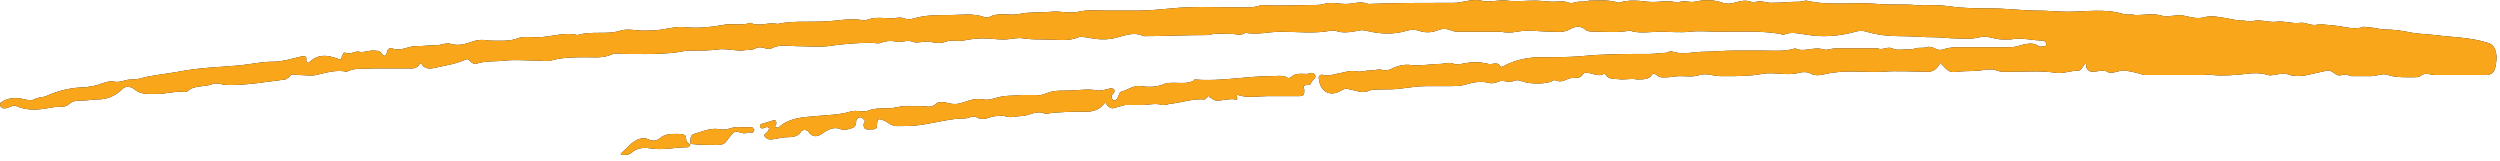 <svg xmlns="http://www.w3.org/2000/svg" width="389" height="25" viewBox="0 0 389 25" fill="none"><path d="M388.238 7.7C388.047 7.182 387.665 6.836 387.092 6.663C384.418 5.799 381.553 5.799 378.878 5.454C377.35 5.281 376.013 5.281 374.485 4.935C373.53 4.762 372.384 4.59 371.238 4.59C370.282 4.59 369.327 4.244 368.372 4.244C368.181 4.244 367.799 4.071 367.608 4.244C366.271 4.59 365.125 4.244 363.979 4.071C362.833 3.898 361.878 3.898 360.922 3.726C359.776 4.244 358.821 3.38 357.866 3.553C356.72 3.726 355.383 3.207 354.237 3.38C352.9 3.553 351.562 2.862 350.225 3.38C350.034 3.38 349.461 3.207 349.079 3.207C348.315 3.207 347.36 3.034 346.596 2.862C345.45 2.689 344.113 2.343 342.967 2.689C341.629 3.034 340.483 2.516 339.337 2.343L337.427 2.516C337.236 2.516 336.854 2.689 336.663 2.516C335.135 1.998 333.798 2.343 332.269 2.343C331.696 2.17 330.932 2.343 330.359 2.17C327.494 1.306 324.629 1.825 321.763 1.825C320.235 1.825 318.707 1.652 317.179 1.652C314.696 1.652 312.212 1.306 309.729 1.306C307.628 1.306 305.527 1.306 303.234 0.961C301.897 0.788 300.56 0.788 299.223 0.788C298.841 0.788 298.459 0.961 298.077 0.788C296.167 0.615 294.256 0.788 292.155 0.615C288.526 0.27 284.705 0.961 281.076 0.097C280.694 0.097 280.312 0.27 279.93 0.27C278.402 0.27 277.065 0.442 275.536 0.442C274.772 0.442 273.817 -0.076 272.862 0.442C271.907 -0.076 270.952 0.097 269.806 0.442C269.233 0.615 268.66 0.615 268.087 0.442C266.558 -0.076 265.221 -0.076 263.693 0.27C262.929 0.442 261.974 -0.076 261.019 0.442C259.682 -0.076 257.962 0.442 256.434 0.27C254.906 0.097 253.378 -0.076 251.85 0.442C250.513 -0.076 248.794 0.097 247.265 0.097C246.692 0.27 246.119 0.27 245.546 0.27C245.164 0.27 244.591 0.615 244.209 0.442C243.445 0.097 242.49 0.27 241.535 0.27C240.771 0.27 239.816 0.097 238.86 0.097C237.332 0.097 235.995 0.27 234.467 0.097C233.13 -0.076 231.793 0.442 230.456 0.097C229.118 -0.249 227.59 0.442 226.253 0.442C221.669 0.442 217.275 0.442 212.882 0.615C211.736 0.097 210.589 0.615 209.443 0.615C208.297 0.615 207.151 0.27 206.005 0.615C205.432 0.788 204.668 0.788 203.904 0.788C201.42 0.788 198.746 0.961 196.263 0.788C194.926 1.306 193.398 1.134 191.869 1.134C188.813 1.134 185.566 0.961 182.318 1.306C180.408 1.479 178.689 1.652 176.779 1.652H172.385C170.857 1.652 169.329 1.479 167.801 1.825C166.273 2.17 164.936 1.652 163.598 1.825C161.879 1.998 160.16 1.825 158.632 2.17C157.104 2.516 155.384 1.825 153.856 2.689H153.283C151.373 1.998 149.463 2.343 147.744 2.343C145.833 2.343 143.923 2.343 142.204 2.862C141.631 3.034 141.249 3.034 140.676 2.862C140.294 2.689 139.721 2.689 139.148 2.862C137.62 2.862 136.091 2.516 134.563 3.207C133.035 2.862 131.507 3.034 129.979 3.207C128.451 3.38 127.113 3.38 125.585 3.38C124.057 3.38 122.529 3.38 121.001 3.726C119.473 3.38 118.136 4.244 116.798 3.553C115.27 4.071 113.933 3.553 112.405 3.898C110.495 4.244 108.584 4.417 106.674 4.244C105.337 4.071 104.191 4.417 103.045 4.59C101.899 4.762 100.944 4.762 99.989 4.762C98.843 4.762 97.696 4.417 96.55 4.762C94.449 5.454 92.157 4.762 89.865 5.454C87.763 4.935 85.662 5.799 83.561 5.799C82.606 5.799 81.46 5.626 80.504 5.972C79.167 6.49 77.639 6.318 76.111 6.318C75.347 6.145 74.392 6.145 73.437 6.49C72.482 6.836 71.335 7.182 70.189 6.836C69.616 6.663 69.043 6.836 68.279 7.009C67.133 7.009 65.987 7.182 64.65 7.182C63.504 7.182 62.358 8.046 61.02 7.527C60.638 7.354 60.256 7.7 60.256 8.046C60.065 8.564 59.874 9.082 59.301 8.218C59.11 7.873 58.537 7.873 57.964 7.873C57.2 7.873 56.627 8.218 55.863 8.046C55.29 7.873 54.526 8.564 53.762 8.218C53.38 8.046 53.38 8.564 53.189 8.737C53.189 9.255 52.998 9.428 52.425 9.082C50.896 8.564 49.559 8.391 48.222 9.601C47.84 9.946 47.84 9.774 47.649 9.428C47.649 9.082 47.84 8.737 47.076 8.737C45.548 9.082 44.02 9.601 42.491 9.601C40.772 9.601 39.244 9.946 37.716 10.119C34.469 10.465 31.221 10.465 27.783 11.156C25.873 11.502 23.771 11.674 21.861 12.193C21.288 12.366 20.715 12.366 20.333 12.366C19.569 12.366 18.614 12.884 17.85 12.711C16.895 12.538 16.131 12.884 15.175 13.23C14.602 13.402 14.029 13.402 13.456 13.575C11.164 13.575 9.063 14.094 7.153 14.958C6.771 15.13 6.198 15.13 5.624 15.303C5.051 15.649 4.669 15.649 3.905 15.476C2.568 15.13 1.231 15.13 0.085 15.994C0.085 16.167 -0.106 16.34 0.085 16.513C0.085 16.686 0.276 16.686 0.467 16.858C0.849 16.858 1.04 16.858 1.422 16.686C1.804 16.513 2.186 16.34 2.568 16.513C4.478 17.377 6.389 17.031 8.299 16.686C9.254 16.513 10.018 16.858 10.782 16.167C11.355 15.649 12.119 15.649 12.692 15.649C13.647 15.649 14.411 15.476 15.175 15.476C16.704 15.476 17.85 14.958 18.996 13.921C19.378 13.402 20.142 13.402 20.715 13.748C21.861 14.785 23.007 14.612 24.535 14.612C25.682 14.612 26.828 14.266 28.165 14.266C28.547 14.266 28.929 14.439 29.311 14.094C30.266 13.23 31.985 13.575 33.131 13.057C33.514 12.884 33.895 13.057 34.278 13.057C34.851 13.23 35.424 13.23 35.806 13.23C38.671 13.23 41.536 12.711 44.402 12.366L44.975 12.02C45.357 11.329 45.739 11.674 46.503 11.674C47.267 11.674 48.413 11.847 49.177 11.674C50.705 11.329 52.233 10.81 53.953 11.156C55.29 10.465 56.627 10.81 57.964 10.638H63.313C63.886 10.638 64.65 10.81 65.223 10.119C65.223 9.774 65.414 9.774 65.605 9.946C66.178 10.983 67.324 10.638 68.088 10.465C69.616 10.119 70.954 9.946 72.482 9.255C72.864 9.082 73.055 9.428 73.246 9.601C73.628 9.946 73.819 9.946 74.01 9.946C75.538 9.428 77.066 9.601 78.594 9.428C80.314 9.255 81.842 9.428 83.561 9.428C84.325 9.428 85.089 9.601 85.662 9.428C87.572 8.91 89.291 8.91 91.202 8.91C92.73 8.91 93.876 9.082 95.404 8.391C95.786 8.218 96.359 8.391 96.741 8.391C100.18 8.391 103.618 8.564 106.865 7.873H107.82C109.158 7.873 110.304 7.873 111.641 7.7C112.978 7.527 114.124 7.873 115.461 7.873C116.225 7.7 116.989 7.873 117.562 7.527C118.518 7.009 119.282 7.873 120.046 7.527C121.383 6.836 122.529 7.182 123.866 7.182C125.585 7.182 127.304 7.354 128.833 7.182C131.125 6.836 133.417 6.663 135.518 6.663C136.091 6.663 136.664 6.836 137.047 6.663C138.002 6.318 138.766 6.318 139.53 6.49C140.294 6.663 141.058 6.145 142.013 6.49C142.777 6.836 143.732 6.318 144.687 6.49C145.451 6.663 146.216 6.836 147.171 6.49C147.935 6.145 148.89 6.49 149.845 6.318C150.8 6.145 151.755 5.972 152.901 5.972C154.047 5.972 155.002 6.145 156.149 6.145C157.295 6.145 158.25 5.799 159.205 5.972C160.351 6.145 161.497 6.145 162.643 6.145C164.362 6.145 166.273 6.49 167.801 5.799C168.183 5.626 168.565 5.799 168.947 5.799C170.666 6.145 172.194 6.318 173.913 5.799C175.251 5.454 176.588 4.935 177.925 5.626C181.172 5.626 184.611 5.454 188.049 5.454C189.195 5.108 190.532 5.281 191.678 5.281C192.442 5.281 193.016 5.626 193.78 5.108C195.69 5.454 197.409 4.935 199.319 4.935C201.802 4.935 204.477 5.281 207.151 4.762H207.724C209.061 5.281 210.207 4.935 211.545 4.762C211.927 4.59 212.118 4.762 212.5 4.762C214.601 5.281 216.702 5.454 218.994 4.762C219.567 4.59 220.14 4.59 220.713 4.762C221.669 5.108 222.624 5.108 223.579 4.762C224.343 4.417 225.107 4.417 225.871 4.762C226.253 4.935 226.826 4.935 227.208 4.935H233.512C234.276 5.108 235.231 5.108 235.995 4.935C237.905 4.59 239.625 4.935 241.535 4.935C242.299 4.935 243.254 5.108 244.209 4.59C245.164 4.071 245.928 3.898 246.883 4.762C247.265 4.935 247.838 4.935 248.411 4.935C250.131 4.935 251.85 5.108 253.569 4.762C255.097 5.281 256.816 4.935 258.345 4.935C259.873 4.935 261.401 5.108 262.929 4.935C264.457 4.762 265.985 4.935 267.513 4.935C270.761 4.935 274.008 4.762 277.065 5.281C277.256 5.454 277.638 5.454 277.829 5.281C278.975 4.935 280.121 5.281 281.458 5.454C283.75 5.799 286.234 5.626 288.717 4.935C289.29 4.762 289.863 4.762 290.436 4.935C292.155 5.454 293.874 5.626 295.594 5.626C297.504 5.626 299.223 5.799 300.942 5.799C302.088 5.799 303.234 5.972 304.189 5.972C305.527 5.972 306.673 6.145 308.01 5.799C309.156 5.454 310.302 6.145 311.639 6.145H312.785C314.696 5.799 316.224 6.318 317.943 6.318C318.134 6.318 318.134 6.49 318.325 6.49V6.663C318.516 7.009 318.325 7.182 318.134 7.182C317.752 7.182 317.37 7.354 317.179 7.182C316.415 6.49 315.078 6.836 313.931 7.182C313.358 7.354 312.785 7.354 312.212 7.354H304.38C303.616 7.354 302.852 7.527 302.279 7.7C301.324 8.046 300.751 7.009 299.796 7.354C299.223 7.527 298.65 7.354 298.077 7.527C297.504 7.7 297.122 7.7 296.549 7.7C295.785 7.7 295.211 7.873 294.447 7.527C293.683 7.182 292.919 7.873 292.155 7.527H285.66C284.896 7.527 284.323 7.873 283.75 7.7C282.222 7.182 280.694 8.218 279.357 7.527C277.638 8.046 276.109 7.873 274.39 7.873H269.806C268.278 7.873 266.749 8.046 265.221 8.046C263.502 8.046 261.974 8.564 260.255 8.046C260.064 7.873 259.682 8.046 259.3 8.218C258.536 8.218 257.58 8.391 256.625 8.391C253.187 8.391 249.558 8.391 246.119 8.737C244.018 8.91 241.726 8.91 239.625 8.91C237.905 8.91 235.995 9.255 234.276 10.119C234.085 10.292 233.703 10.292 233.512 10.465C233.13 9.428 232.175 10.119 231.602 9.946C230.265 9.601 228.927 9.601 227.399 9.946C227.017 9.946 226.635 10.119 226.253 9.946C225.489 9.601 224.725 9.946 224.152 9.946C222.624 9.946 221.096 10.292 219.567 10.119C218.421 9.946 217.275 10.292 216.32 10.81C215.747 10.983 215.365 10.983 214.792 10.81C214.219 10.81 213.646 10.983 212.882 10.983C212.5 10.983 211.927 11.156 211.353 11.156C210.207 10.81 209.061 11.329 207.915 11.502C207.151 11.674 206.578 11.847 206.005 11.674C205.432 11.502 205.05 11.847 205.241 12.366C205.432 14.266 206.96 15.13 208.679 14.094C209.252 13.748 209.634 13.748 210.016 13.921C211.162 14.094 211.927 14.612 213.073 14.094C213.455 13.921 214.028 13.921 214.601 13.921C215.938 13.921 217.084 13.921 218.23 13.748C219.567 13.575 220.713 13.402 222.051 13.402H225.68C226.253 13.402 227.017 13.402 227.781 13.23C228.927 12.884 230.265 12.538 231.602 12.884C232.175 13.057 232.748 12.884 233.13 12.711C233.894 12.366 234.658 12.884 235.231 12.711C236.186 12.193 236.759 12.711 237.714 12.884C238.86 13.057 240.198 13.057 241.344 12.711C241.535 12.538 241.917 12.366 242.108 12.538C243.063 12.884 243.636 12.366 244.209 12.193C244.973 12.02 245.928 12.366 246.31 11.502C246.501 11.329 246.692 11.329 246.883 11.329C247.838 11.329 248.602 12.02 249.558 11.502H249.749C250.322 12.538 251.468 12.193 252.232 12.366C253.187 12.366 253.951 12.193 254.715 12.366C255.67 12.366 256.625 12.366 257.007 11.674C257.198 11.329 257.58 11.502 257.771 11.674C258.345 12.193 258.918 12.02 259.491 12.02C260.064 12.02 260.637 11.847 261.401 11.847C262.356 11.847 263.502 12.02 264.457 11.674C265.603 11.329 266.558 11.847 267.705 11.847H268.66C270.57 11.847 272.289 11.847 274.199 11.502C276.109 11.156 278.02 11.847 279.93 11.329C280.503 11.156 281.267 11.156 281.84 11.502C282.604 11.847 283.368 11.674 284.132 11.502C287.189 10.81 290.245 11.329 293.11 11.156C295.211 10.983 297.504 11.156 299.605 11.156C300.751 11.329 301.515 10.638 301.897 9.774C303.234 11.156 303.234 11.329 304.762 11.156C306.1 10.983 307.628 11.156 308.965 10.81H310.302C311.257 11.329 312.403 11.156 313.549 11.156C315.651 11.156 317.752 10.983 319.853 11.329C320.999 11.502 322.145 10.983 323.482 10.983C323.674 10.983 323.865 10.638 324.056 10.465C324.629 9.428 324.629 10.119 324.629 10.465C324.82 10.983 325.202 11.156 325.584 11.156C326.348 11.156 327.303 10.81 327.876 11.156C328.64 11.674 329.786 10.81 330.741 10.983C331.696 11.156 332.651 11.329 333.607 11.674H334.562C336.472 11.674 338.191 11.674 340.101 11.674H342.776C343.349 11.674 343.731 11.502 344.304 11.674C346.023 11.847 347.742 11.674 349.461 11.502C350.607 11.329 351.754 11.329 352.9 11.674C353.473 11.847 354.237 11.502 355.001 11.502C355.192 11.502 355.383 11.329 355.765 11.502C357.102 12.02 358.439 11.847 359.776 11.502L362.069 10.983C363.024 10.81 363.406 12.02 364.361 11.674C364.934 11.502 365.316 11.674 365.889 11.847H368.945C369.9 11.847 370.665 11.329 371.62 11.674C372.575 12.02 373.721 12.02 374.676 12.02H375.631C376.013 12.02 376.395 12.02 376.586 11.847C377.35 11.156 378.114 11.674 379.069 11.674H386.901C387.474 11.674 388.047 11.329 388.238 10.638C388.429 9.774 388.62 8.737 388.238 7.7ZM203.331 11.502C202.376 11.502 201.611 11.329 200.847 12.02C200.656 12.193 200.274 12.193 200.274 12.02C199.51 11.674 198.555 11.847 197.791 11.847C193.78 11.847 189.959 12.711 185.948 12.366C185.948 12.366 185.757 12.366 185.757 12.538C184.802 13.057 183.656 12.884 182.7 12.884C182.127 12.884 181.554 12.884 181.172 13.057C180.026 13.575 178.689 13.575 177.543 13.402C176.397 13.23 175.633 13.921 174.487 14.266C174.296 14.266 174.105 14.612 174.105 14.785C173.913 14.958 173.913 15.303 173.913 15.303C173.722 15.476 173.531 15.649 173.34 15.649C172.958 15.476 172.958 15.13 172.958 14.958C172.958 14.785 173.149 14.612 173.34 14.439C173.531 13.921 173.34 13.748 172.767 13.748C172.194 13.921 171.43 14.094 170.857 14.094C169.329 13.748 167.61 14.094 166.082 14.094C165.127 14.094 164.362 14.094 163.598 14.266C162.834 14.439 162.07 14.958 161.306 14.785H158.823C157.677 14.958 156.531 14.785 155.384 15.13C154.62 15.303 153.856 15.649 153.092 15.476C151.946 15.303 151.182 15.476 150.227 15.822C149.272 16.167 148.508 16.34 147.362 15.994C146.789 15.822 145.833 15.822 145.642 16.167C144.878 16.858 144.114 16.513 143.35 16.513H140.867C139.912 16.513 139.148 16.858 138.193 16.858C137.047 16.858 135.9 16.858 135.136 17.204C134.181 17.55 133.226 17.031 132.271 17.377C130.552 17.895 128.642 17.895 126.922 18.068C124.63 18.241 122.72 18.414 121.192 19.796C121.192 19.969 120.81 19.796 120.619 19.796C120.619 19.623 120.619 19.45 120.81 19.278C120.81 18.759 120.619 18.586 120.237 18.759L118.518 19.278C118.327 19.278 118.136 19.623 118.327 19.796C118.327 19.969 118.518 19.969 118.709 19.969C119.091 19.796 119.473 19.623 119.664 19.969C119.664 20.142 119.473 20.487 119.282 20.66C119.091 20.833 118.709 21.006 119.091 21.351C119.282 21.524 119.473 21.697 119.855 21.697C120.619 21.697 121.574 21.351 122.529 21.351C123.484 21.351 124.248 21.178 124.63 20.487C124.821 20.142 125.585 20.142 125.776 20.487C126.349 21.351 127.113 21.351 127.878 20.833C128.833 20.142 129.788 19.623 130.934 20.142C131.316 20.314 131.889 20.142 132.462 19.969C133.035 19.796 133.226 19.45 133.226 18.759C133.226 18.586 133.608 18.241 133.799 18.241C134.181 18.241 134.372 18.586 134.563 18.759C134.563 18.932 134.563 19.105 134.372 19.278C134.372 19.969 134.563 20.142 135.136 20.142C136.282 20.142 136.473 20.142 136.473 19.278C136.473 18.759 136.664 18.414 137.047 18.586C137.62 18.759 138.002 18.932 138.384 19.278C138.766 19.45 139.148 19.623 139.53 19.623C140.867 19.623 142.013 19.623 143.159 19.45C145.642 19.105 147.935 18.414 150.227 18.414C150.8 18.414 151.373 17.895 151.946 18.241C153.092 18.932 154.047 18.068 155.002 18.068C155.384 18.068 155.958 17.895 156.34 18.068C157.295 18.414 158.059 18.068 158.823 18.068C160.16 18.068 161.306 17.031 162.643 17.722C164.744 17.377 167.037 17.377 169.138 17.377C170.093 17.377 171.048 17.031 171.621 16.34C172.194 15.649 172.003 16.167 172.385 16.513C172.576 16.686 172.958 16.858 173.149 16.858L175.06 16.34H177.734C178.689 16.34 179.835 15.994 180.79 16.34C181.172 16.34 181.554 16.34 181.936 16.167C183.847 15.994 185.566 15.303 187.476 15.476L187.858 15.13C188.049 14.958 188.049 14.785 188.24 15.13C188.622 15.303 188.813 15.649 189.386 15.649C190.341 15.649 191.296 15.303 192.251 15.476C192.442 15.649 192.633 15.303 192.442 15.13C192.442 14.958 192.442 14.612 192.633 14.785C194.162 15.303 195.69 14.958 197.218 14.958H202.185C202.949 14.958 202.949 14.612 202.949 13.921C202.758 13.402 202.758 13.23 203.522 13.23C203.904 13.23 203.904 13.057 204.095 12.711C204.286 12.366 205.05 12.02 204.477 11.502C204.095 11.156 203.713 11.502 203.331 11.502ZM116.989 19.796H115.079C114.124 19.623 113.169 20.314 112.214 20.142C110.495 19.796 109.349 20.487 108.011 20.833C107.438 21.006 107.438 21.524 107.438 22.042V22.388C108.776 22.561 110.304 22.561 111.641 22.561C112.214 22.561 112.787 22.388 112.978 22.042C113.36 21.524 113.742 21.006 114.124 20.66C114.697 20.142 115.461 21.006 116.225 20.66C116.416 20.487 116.798 20.66 116.989 20.66C117.18 20.66 117.371 20.314 117.371 20.142C117.18 20.142 117.18 19.796 116.989 19.796ZM106.483 21.006C106.101 20.833 105.719 20.833 105.337 20.833C104.382 20.833 103.427 20.833 102.663 21.524C102.281 21.87 101.517 22.042 100.944 21.697C100.18 21.351 99.415 21.524 98.651 22.042C97.887 22.561 97.887 22.734 96.741 23.77C96.55 23.943 96.55 23.943 96.741 24.116C97.314 24.116 97.887 24.116 98.269 23.77C99.034 23.079 99.989 22.906 101.135 23.079C103.045 23.425 105.146 22.906 107.056 22.906C107.247 22.906 107.247 22.561 107.438 22.561L106.865 22.042C106.674 21.697 106.865 21.178 106.483 21.006Z" fill="#101828"></path><path d="M388.238 7.7C388.047 7.182 387.665 6.836 387.092 6.663C384.418 5.799 381.553 5.799 378.878 5.454C377.35 5.281 376.013 5.281 374.485 4.935C373.53 4.762 372.384 4.59 371.238 4.59C370.282 4.59 369.327 4.244 368.372 4.244C368.181 4.244 367.799 4.071 367.608 4.244C366.271 4.59 365.125 4.244 363.979 4.071C362.833 3.898 361.878 3.898 360.922 3.726C359.776 4.244 358.821 3.38 357.866 3.553C356.72 3.726 355.383 3.207 354.237 3.38C352.9 3.553 351.562 2.862 350.225 3.38C350.034 3.38 349.461 3.207 349.079 3.207C348.315 3.207 347.36 3.034 346.596 2.862C345.45 2.689 344.113 2.343 342.967 2.689C341.629 3.034 340.483 2.516 339.337 2.343L337.427 2.516C337.236 2.516 336.854 2.689 336.663 2.516C335.135 1.998 333.798 2.343 332.269 2.343C331.696 2.17 330.932 2.343 330.359 2.17C327.494 1.306 324.629 1.825 321.763 1.825C320.235 1.825 318.707 1.652 317.179 1.652C314.696 1.652 312.212 1.306 309.729 1.306C307.628 1.306 305.527 1.306 303.234 0.961C301.897 0.788 300.56 0.788 299.223 0.788C298.841 0.788 298.459 0.961 298.077 0.788C296.167 0.615 294.256 0.788 292.155 0.615C288.526 0.27 284.705 0.961 281.076 0.097C280.694 0.097 280.312 0.27 279.93 0.27C278.402 0.27 277.065 0.442 275.536 0.442C274.772 0.442 273.817 -0.076 272.862 0.442C271.907 -0.076 270.952 0.097 269.806 0.442C269.233 0.615 268.66 0.615 268.087 0.442C266.558 -0.076 265.221 -0.076 263.693 0.27C262.929 0.442 261.974 -0.076 261.019 0.442C259.682 -0.076 257.962 0.442 256.434 0.27C254.906 0.097 253.378 -0.076 251.85 0.442C250.513 -0.076 248.794 0.097 247.265 0.097C246.692 0.27 246.119 0.27 245.546 0.27C245.164 0.27 244.591 0.615 244.209 0.442C243.445 0.097 242.49 0.27 241.535 0.27C240.771 0.27 239.816 0.097 238.86 0.097C237.332 0.097 235.995 0.27 234.467 0.097C233.13 -0.076 231.793 0.442 230.456 0.097C229.118 -0.249 227.59 0.442 226.253 0.442C221.669 0.442 217.275 0.442 212.882 0.615C211.736 0.097 210.589 0.615 209.443 0.615C208.297 0.615 207.151 0.27 206.005 0.615C205.432 0.788 204.668 0.788 203.904 0.788C201.42 0.788 198.746 0.961 196.263 0.788C194.926 1.306 193.398 1.134 191.869 1.134C188.813 1.134 185.566 0.961 182.318 1.306C180.408 1.479 178.689 1.652 176.779 1.652H172.385C170.857 1.652 169.329 1.479 167.801 1.825C166.273 2.17 164.936 1.652 163.598 1.825C161.879 1.998 160.16 1.825 158.632 2.17C157.104 2.516 155.384 1.825 153.856 2.689H153.283C151.373 1.998 149.463 2.343 147.744 2.343C145.833 2.343 143.923 2.343 142.204 2.862C141.631 3.034 141.249 3.034 140.676 2.862C140.294 2.689 139.721 2.689 139.148 2.862C137.62 2.862 136.091 2.516 134.563 3.207C133.035 2.862 131.507 3.034 129.979 3.207C128.451 3.38 127.113 3.38 125.585 3.38C124.057 3.38 122.529 3.38 121.001 3.726C119.473 3.38 118.136 4.244 116.798 3.553C115.27 4.071 113.933 3.553 112.405 3.898C110.495 4.244 108.584 4.417 106.674 4.244C105.337 4.071 104.191 4.417 103.045 4.59C101.899 4.762 100.944 4.762 99.989 4.762C98.843 4.762 97.696 4.417 96.55 4.762C94.449 5.454 92.157 4.762 89.865 5.454C87.763 4.935 85.662 5.799 83.561 5.799C82.606 5.799 81.46 5.626 80.504 5.972C79.167 6.49 77.639 6.318 76.111 6.318C75.347 6.145 74.392 6.145 73.437 6.49C72.482 6.836 71.335 7.182 70.189 6.836C69.616 6.663 69.043 6.836 68.279 7.009C67.133 7.009 65.987 7.182 64.65 7.182C63.504 7.182 62.358 8.046 61.02 7.527C60.638 7.354 60.256 7.7 60.256 8.046C60.065 8.564 59.874 9.082 59.301 8.218C59.11 7.873 58.537 7.873 57.964 7.873C57.2 7.873 56.627 8.218 55.863 8.046C55.29 7.873 54.526 8.564 53.762 8.218C53.38 8.046 53.38 8.564 53.189 8.737C53.189 9.255 52.998 9.428 52.425 9.082C50.896 8.564 49.559 8.391 48.222 9.601C47.84 9.946 47.84 9.774 47.649 9.428C47.649 9.082 47.84 8.737 47.076 8.737C45.548 9.082 44.02 9.601 42.491 9.601C40.772 9.601 39.244 9.946 37.716 10.119C34.469 10.465 31.221 10.465 27.783 11.156C25.873 11.502 23.771 11.674 21.861 12.193C21.288 12.366 20.715 12.366 20.333 12.366C19.569 12.366 18.614 12.884 17.85 12.711C16.895 12.538 16.131 12.884 15.175 13.23C14.602 13.402 14.029 13.402 13.456 13.575C11.164 13.575 9.063 14.094 7.153 14.958C6.771 15.13 6.198 15.13 5.624 15.303C5.051 15.649 4.669 15.649 3.905 15.476C2.568 15.13 1.231 15.13 0.085 15.994C0.085 16.167 -0.106 16.34 0.085 16.513C0.085 16.686 0.276 16.686 0.467 16.858C0.849 16.858 1.04 16.858 1.422 16.686C1.804 16.513 2.186 16.34 2.568 16.513C4.478 17.377 6.389 17.031 8.299 16.686C9.254 16.513 10.018 16.858 10.782 16.167C11.355 15.649 12.119 15.649 12.692 15.649C13.647 15.649 14.411 15.476 15.175 15.476C16.704 15.476 17.85 14.958 18.996 13.921C19.378 13.402 20.142 13.402 20.715 13.748C21.861 14.785 23.007 14.612 24.535 14.612C25.682 14.612 26.828 14.266 28.165 14.266C28.547 14.266 28.929 14.439 29.311 14.094C30.266 13.23 31.985 13.575 33.131 13.057C33.514 12.884 33.895 13.057 34.278 13.057C34.851 13.23 35.424 13.23 35.806 13.23C38.671 13.23 41.536 12.711 44.402 12.366L44.975 12.02C45.357 11.329 45.739 11.674 46.503 11.674C47.267 11.674 48.413 11.847 49.177 11.674C50.705 11.329 52.233 10.81 53.953 11.156C55.29 10.465 56.627 10.81 57.964 10.638H63.313C63.886 10.638 64.65 10.81 65.223 10.119C65.223 9.774 65.414 9.774 65.605 9.946C66.178 10.983 67.324 10.638 68.088 10.465C69.616 10.119 70.954 9.946 72.482 9.255C72.864 9.082 73.055 9.428 73.246 9.601C73.628 9.946 73.819 9.946 74.01 9.946C75.538 9.428 77.066 9.601 78.594 9.428C80.314 9.255 81.842 9.428 83.561 9.428C84.325 9.428 85.089 9.601 85.662 9.428C87.572 8.91 89.291 8.91 91.202 8.91C92.73 8.91 93.876 9.082 95.404 8.391C95.786 8.218 96.359 8.391 96.741 8.391C100.18 8.391 103.618 8.564 106.865 7.873H107.82C109.158 7.873 110.304 7.873 111.641 7.7C112.978 7.527 114.124 7.873 115.461 7.873C116.225 7.7 116.989 7.873 117.562 7.527C118.518 7.009 119.282 7.873 120.046 7.527C121.383 6.836 122.529 7.182 123.866 7.182C125.585 7.182 127.304 7.354 128.833 7.182C131.125 6.836 133.417 6.663 135.518 6.663C136.091 6.663 136.664 6.836 137.047 6.663C138.002 6.318 138.766 6.318 139.53 6.49C140.294 6.663 141.058 6.145 142.013 6.49C142.777 6.836 143.732 6.318 144.687 6.49C145.451 6.663 146.216 6.836 147.171 6.49C147.935 6.145 148.89 6.49 149.845 6.318C150.8 6.145 151.755 5.972 152.901 5.972C154.047 5.972 155.002 6.145 156.149 6.145C157.295 6.145 158.25 5.799 159.205 5.972C160.351 6.145 161.497 6.145 162.643 6.145C164.362 6.145 166.273 6.49 167.801 5.799C168.183 5.626 168.565 5.799 168.947 5.799C170.666 6.145 172.194 6.318 173.913 5.799C175.251 5.454 176.588 4.935 177.925 5.626C181.172 5.626 184.611 5.454 188.049 5.454C189.195 5.108 190.532 5.281 191.678 5.281C192.442 5.281 193.016 5.626 193.78 5.108C195.69 5.454 197.409 4.935 199.319 4.935C201.802 4.935 204.477 5.281 207.151 4.762H207.724C209.061 5.281 210.207 4.935 211.545 4.762C211.927 4.59 212.118 4.762 212.5 4.762C214.601 5.281 216.702 5.454 218.994 4.762C219.567 4.59 220.14 4.59 220.713 4.762C221.669 5.108 222.624 5.108 223.579 4.762C224.343 4.417 225.107 4.417 225.871 4.762C226.253 4.935 226.826 4.935 227.208 4.935H233.512C234.276 5.108 235.231 5.108 235.995 4.935C237.905 4.59 239.625 4.935 241.535 4.935C242.299 4.935 243.254 5.108 244.209 4.59C245.164 4.071 245.928 3.898 246.883 4.762C247.265 4.935 247.838 4.935 248.411 4.935C250.131 4.935 251.85 5.108 253.569 4.762C255.097 5.281 256.816 4.935 258.345 4.935C259.873 4.935 261.401 5.108 262.929 4.935C264.457 4.762 265.985 4.935 267.513 4.935C270.761 4.935 274.008 4.762 277.065 5.281C277.256 5.454 277.638 5.454 277.829 5.281C278.975 4.935 280.121 5.281 281.458 5.454C283.75 5.799 286.234 5.626 288.717 4.935C289.29 4.762 289.863 4.762 290.436 4.935C292.155 5.454 293.874 5.626 295.594 5.626C297.504 5.626 299.223 5.799 300.942 5.799C302.088 5.799 303.234 5.972 304.189 5.972C305.527 5.972 306.673 6.145 308.01 5.799C309.156 5.454 310.302 6.145 311.639 6.145H312.785C314.696 5.799 316.224 6.318 317.943 6.318C318.134 6.318 318.134 6.49 318.325 6.49V6.663C318.516 7.009 318.325 7.182 318.134 7.182C317.752 7.182 317.37 7.354 317.179 7.182C316.415 6.49 315.078 6.836 313.931 7.182C313.358 7.354 312.785 7.354 312.212 7.354H304.38C303.616 7.354 302.852 7.527 302.279 7.7C301.324 8.046 300.751 7.009 299.796 7.354C299.223 7.527 298.65 7.354 298.077 7.527C297.504 7.7 297.122 7.7 296.549 7.7C295.785 7.7 295.211 7.873 294.447 7.527C293.683 7.182 292.919 7.873 292.155 7.527H285.66C284.896 7.527 284.323 7.873 283.75 7.7C282.222 7.182 280.694 8.218 279.357 7.527C277.638 8.046 276.109 7.873 274.39 7.873H269.806C268.278 7.873 266.749 8.046 265.221 8.046C263.502 8.046 261.974 8.564 260.255 8.046C260.064 7.873 259.682 8.046 259.3 8.218C258.536 8.218 257.58 8.391 256.625 8.391C253.187 8.391 249.558 8.391 246.119 8.737C244.018 8.91 241.726 8.91 239.625 8.91C237.905 8.91 235.995 9.255 234.276 10.119C234.085 10.292 233.703 10.292 233.512 10.465C233.13 9.428 232.175 10.119 231.602 9.946C230.265 9.601 228.927 9.601 227.399 9.946C227.017 9.946 226.635 10.119 226.253 9.946C225.489 9.601 224.725 9.946 224.152 9.946C222.624 9.946 221.096 10.292 219.567 10.119C218.421 9.946 217.275 10.292 216.32 10.81C215.747 10.983 215.365 10.983 214.792 10.81C214.219 10.81 213.646 10.983 212.882 10.983C212.5 10.983 211.927 11.156 211.353 11.156C210.207 10.81 209.061 11.329 207.915 11.502C207.151 11.674 206.578 11.847 206.005 11.674C205.432 11.502 205.05 11.847 205.241 12.366C205.432 14.266 206.96 15.13 208.679 14.094C209.252 13.748 209.634 13.748 210.016 13.921C211.162 14.094 211.927 14.612 213.073 14.094C213.455 13.921 214.028 13.921 214.601 13.921C215.938 13.921 217.084 13.921 218.23 13.748C219.567 13.575 220.713 13.402 222.051 13.402H225.68C226.253 13.402 227.017 13.402 227.781 13.23C228.927 12.884 230.265 12.538 231.602 12.884C232.175 13.057 232.748 12.884 233.13 12.711C233.894 12.366 234.658 12.884 235.231 12.711C236.186 12.193 236.759 12.711 237.714 12.884C238.86 13.057 240.198 13.057 241.344 12.711C241.535 12.538 241.917 12.366 242.108 12.538C243.063 12.884 243.636 12.366 244.209 12.193C244.973 12.02 245.928 12.366 246.31 11.502C246.501 11.329 246.692 11.329 246.883 11.329C247.838 11.329 248.602 12.02 249.558 11.502H249.749C250.322 12.538 251.468 12.193 252.232 12.366C253.187 12.366 253.951 12.193 254.715 12.366C255.67 12.366 256.625 12.366 257.007 11.674C257.198 11.329 257.58 11.502 257.771 11.674C258.345 12.193 258.918 12.02 259.491 12.02C260.064 12.02 260.637 11.847 261.401 11.847C262.356 11.847 263.502 12.02 264.457 11.674C265.603 11.329 266.558 11.847 267.705 11.847H268.66C270.57 11.847 272.289 11.847 274.199 11.502C276.109 11.156 278.02 11.847 279.93 11.329C280.503 11.156 281.267 11.156 281.84 11.502C282.604 11.847 283.368 11.674 284.132 11.502C287.189 10.81 290.245 11.329 293.11 11.156C295.211 10.983 297.504 11.156 299.605 11.156C300.751 11.329 301.515 10.638 301.897 9.774C303.234 11.156 303.234 11.329 304.762 11.156C306.1 10.983 307.628 11.156 308.965 10.81H310.302C311.257 11.329 312.403 11.156 313.549 11.156C315.651 11.156 317.752 10.983 319.853 11.329C320.999 11.502 322.145 10.983 323.482 10.983C323.674 10.983 323.865 10.638 324.056 10.465C324.629 9.428 324.629 10.119 324.629 10.465C324.82 10.983 325.202 11.156 325.584 11.156C326.348 11.156 327.303 10.81 327.876 11.156C328.64 11.674 329.786 10.81 330.741 10.983C331.696 11.156 332.651 11.329 333.607 11.674H334.562C336.472 11.674 338.191 11.674 340.101 11.674H342.776C343.349 11.674 343.731 11.502 344.304 11.674C346.023 11.847 347.742 11.674 349.461 11.502C350.607 11.329 351.754 11.329 352.9 11.674C353.473 11.847 354.237 11.502 355.001 11.502C355.192 11.502 355.383 11.329 355.765 11.502C357.102 12.02 358.439 11.847 359.776 11.502L362.069 10.983C363.024 10.81 363.406 12.02 364.361 11.674C364.934 11.502 365.316 11.674 365.889 11.847H368.945C369.9 11.847 370.665 11.329 371.62 11.674C372.575 12.02 373.721 12.02 374.676 12.02H375.631C376.013 12.02 376.395 12.02 376.586 11.847C377.35 11.156 378.114 11.674 379.069 11.674H386.901C387.474 11.674 388.047 11.329 388.238 10.638C388.429 9.774 388.62 8.737 388.238 7.7ZM203.331 11.502C202.376 11.502 201.611 11.329 200.847 12.02C200.656 12.193 200.274 12.193 200.274 12.02C199.51 11.674 198.555 11.847 197.791 11.847C193.78 11.847 189.959 12.711 185.948 12.366C185.948 12.366 185.757 12.366 185.757 12.538C184.802 13.057 183.656 12.884 182.7 12.884C182.127 12.884 181.554 12.884 181.172 13.057C180.026 13.575 178.689 13.575 177.543 13.402C176.397 13.23 175.633 13.921 174.487 14.266C174.296 14.266 174.105 14.612 174.105 14.785C173.913 14.958 173.913 15.303 173.913 15.303C173.722 15.476 173.531 15.649 173.34 15.649C172.958 15.476 172.958 15.13 172.958 14.958C172.958 14.785 173.149 14.612 173.34 14.439C173.531 13.921 173.34 13.748 172.767 13.748C172.194 13.921 171.43 14.094 170.857 14.094C169.329 13.748 167.61 14.094 166.082 14.094C165.127 14.094 164.362 14.094 163.598 14.266C162.834 14.439 162.07 14.958 161.306 14.785H158.823C157.677 14.958 156.531 14.785 155.384 15.13C154.62 15.303 153.856 15.649 153.092 15.476C151.946 15.303 151.182 15.476 150.227 15.822C149.272 16.167 148.508 16.34 147.362 15.994C146.789 15.822 145.833 15.822 145.642 16.167C144.878 16.858 144.114 16.513 143.35 16.513H140.867C139.912 16.513 139.148 16.858 138.193 16.858C137.047 16.858 135.9 16.858 135.136 17.204C134.181 17.55 133.226 17.031 132.271 17.377C130.552 17.895 128.642 17.895 126.922 18.068C124.63 18.241 122.72 18.414 121.192 19.796C121.192 19.969 120.81 19.796 120.619 19.796C120.619 19.623 120.619 19.45 120.81 19.278C120.81 18.759 120.619 18.586 120.237 18.759L118.518 19.278C118.327 19.278 118.136 19.623 118.327 19.796C118.327 19.969 118.518 19.969 118.709 19.969C119.091 19.796 119.473 19.623 119.664 19.969C119.664 20.142 119.473 20.487 119.282 20.66C119.091 20.833 118.709 21.006 119.091 21.351C119.282 21.524 119.473 21.697 119.855 21.697C120.619 21.697 121.574 21.351 122.529 21.351C123.484 21.351 124.248 21.178 124.63 20.487C124.821 20.142 125.585 20.142 125.776 20.487C126.349 21.351 127.113 21.351 127.878 20.833C128.833 20.142 129.788 19.623 130.934 20.142C131.316 20.314 131.889 20.142 132.462 19.969C133.035 19.796 133.226 19.45 133.226 18.759C133.226 18.586 133.608 18.241 133.799 18.241C134.181 18.241 134.372 18.586 134.563 18.759C134.563 18.932 134.563 19.105 134.372 19.278C134.372 19.969 134.563 20.142 135.136 20.142C136.282 20.142 136.473 20.142 136.473 19.278C136.473 18.759 136.664 18.414 137.047 18.586C137.62 18.759 138.002 18.932 138.384 19.278C138.766 19.45 139.148 19.623 139.53 19.623C140.867 19.623 142.013 19.623 143.159 19.45C145.642 19.105 147.935 18.414 150.227 18.414C150.8 18.414 151.373 17.895 151.946 18.241C153.092 18.932 154.047 18.068 155.002 18.068C155.384 18.068 155.958 17.895 156.34 18.068C157.295 18.414 158.059 18.068 158.823 18.068C160.16 18.068 161.306 17.031 162.643 17.722C164.744 17.377 167.037 17.377 169.138 17.377C170.093 17.377 171.048 17.031 171.621 16.34C172.194 15.649 172.003 16.167 172.385 16.513C172.576 16.686 172.958 16.858 173.149 16.858L175.06 16.34H177.734C178.689 16.34 179.835 15.994 180.79 16.34C181.172 16.34 181.554 16.34 181.936 16.167C183.847 15.994 185.566 15.303 187.476 15.476L187.858 15.13C188.049 14.958 188.049 14.785 188.24 15.13C188.622 15.303 188.813 15.649 189.386 15.649C190.341 15.649 191.296 15.303 192.251 15.476C192.442 15.649 192.633 15.303 192.442 15.13C192.442 14.958 192.442 14.612 192.633 14.785C194.162 15.303 195.69 14.958 197.218 14.958H202.185C202.949 14.958 202.949 14.612 202.949 13.921C202.758 13.402 202.758 13.23 203.522 13.23C203.904 13.23 203.904 13.057 204.095 12.711C204.286 12.366 205.05 12.02 204.477 11.502C204.095 11.156 203.713 11.502 203.331 11.502ZM116.989 19.796H115.079C114.124 19.623 113.169 20.314 112.214 20.142C110.495 19.796 109.349 20.487 108.011 20.833C107.438 21.006 107.438 21.524 107.438 22.042V22.388C108.776 22.561 110.304 22.561 111.641 22.561C112.214 22.561 112.787 22.388 112.978 22.042C113.36 21.524 113.742 21.006 114.124 20.66C114.697 20.142 115.461 21.006 116.225 20.66C116.416 20.487 116.798 20.66 116.989 20.66C117.18 20.66 117.371 20.314 117.371 20.142C117.18 20.142 117.18 19.796 116.989 19.796ZM106.483 21.006C106.101 20.833 105.719 20.833 105.337 20.833C104.382 20.833 103.427 20.833 102.663 21.524C102.281 21.87 101.517 22.042 100.944 21.697C100.18 21.351 99.415 21.524 98.651 22.042C97.887 22.561 97.887 22.734 96.741 23.77C96.55 23.943 96.55 23.943 96.741 24.116C97.314 24.116 97.887 24.116 98.269 23.77C99.034 23.079 99.989 22.906 101.135 23.079C103.045 23.425 105.146 22.906 107.056 22.906C107.247 22.906 107.247 22.561 107.438 22.561L106.865 22.042C106.674 21.697 106.865 21.178 106.483 21.006Z" fill="#FAA61A"></path></svg>